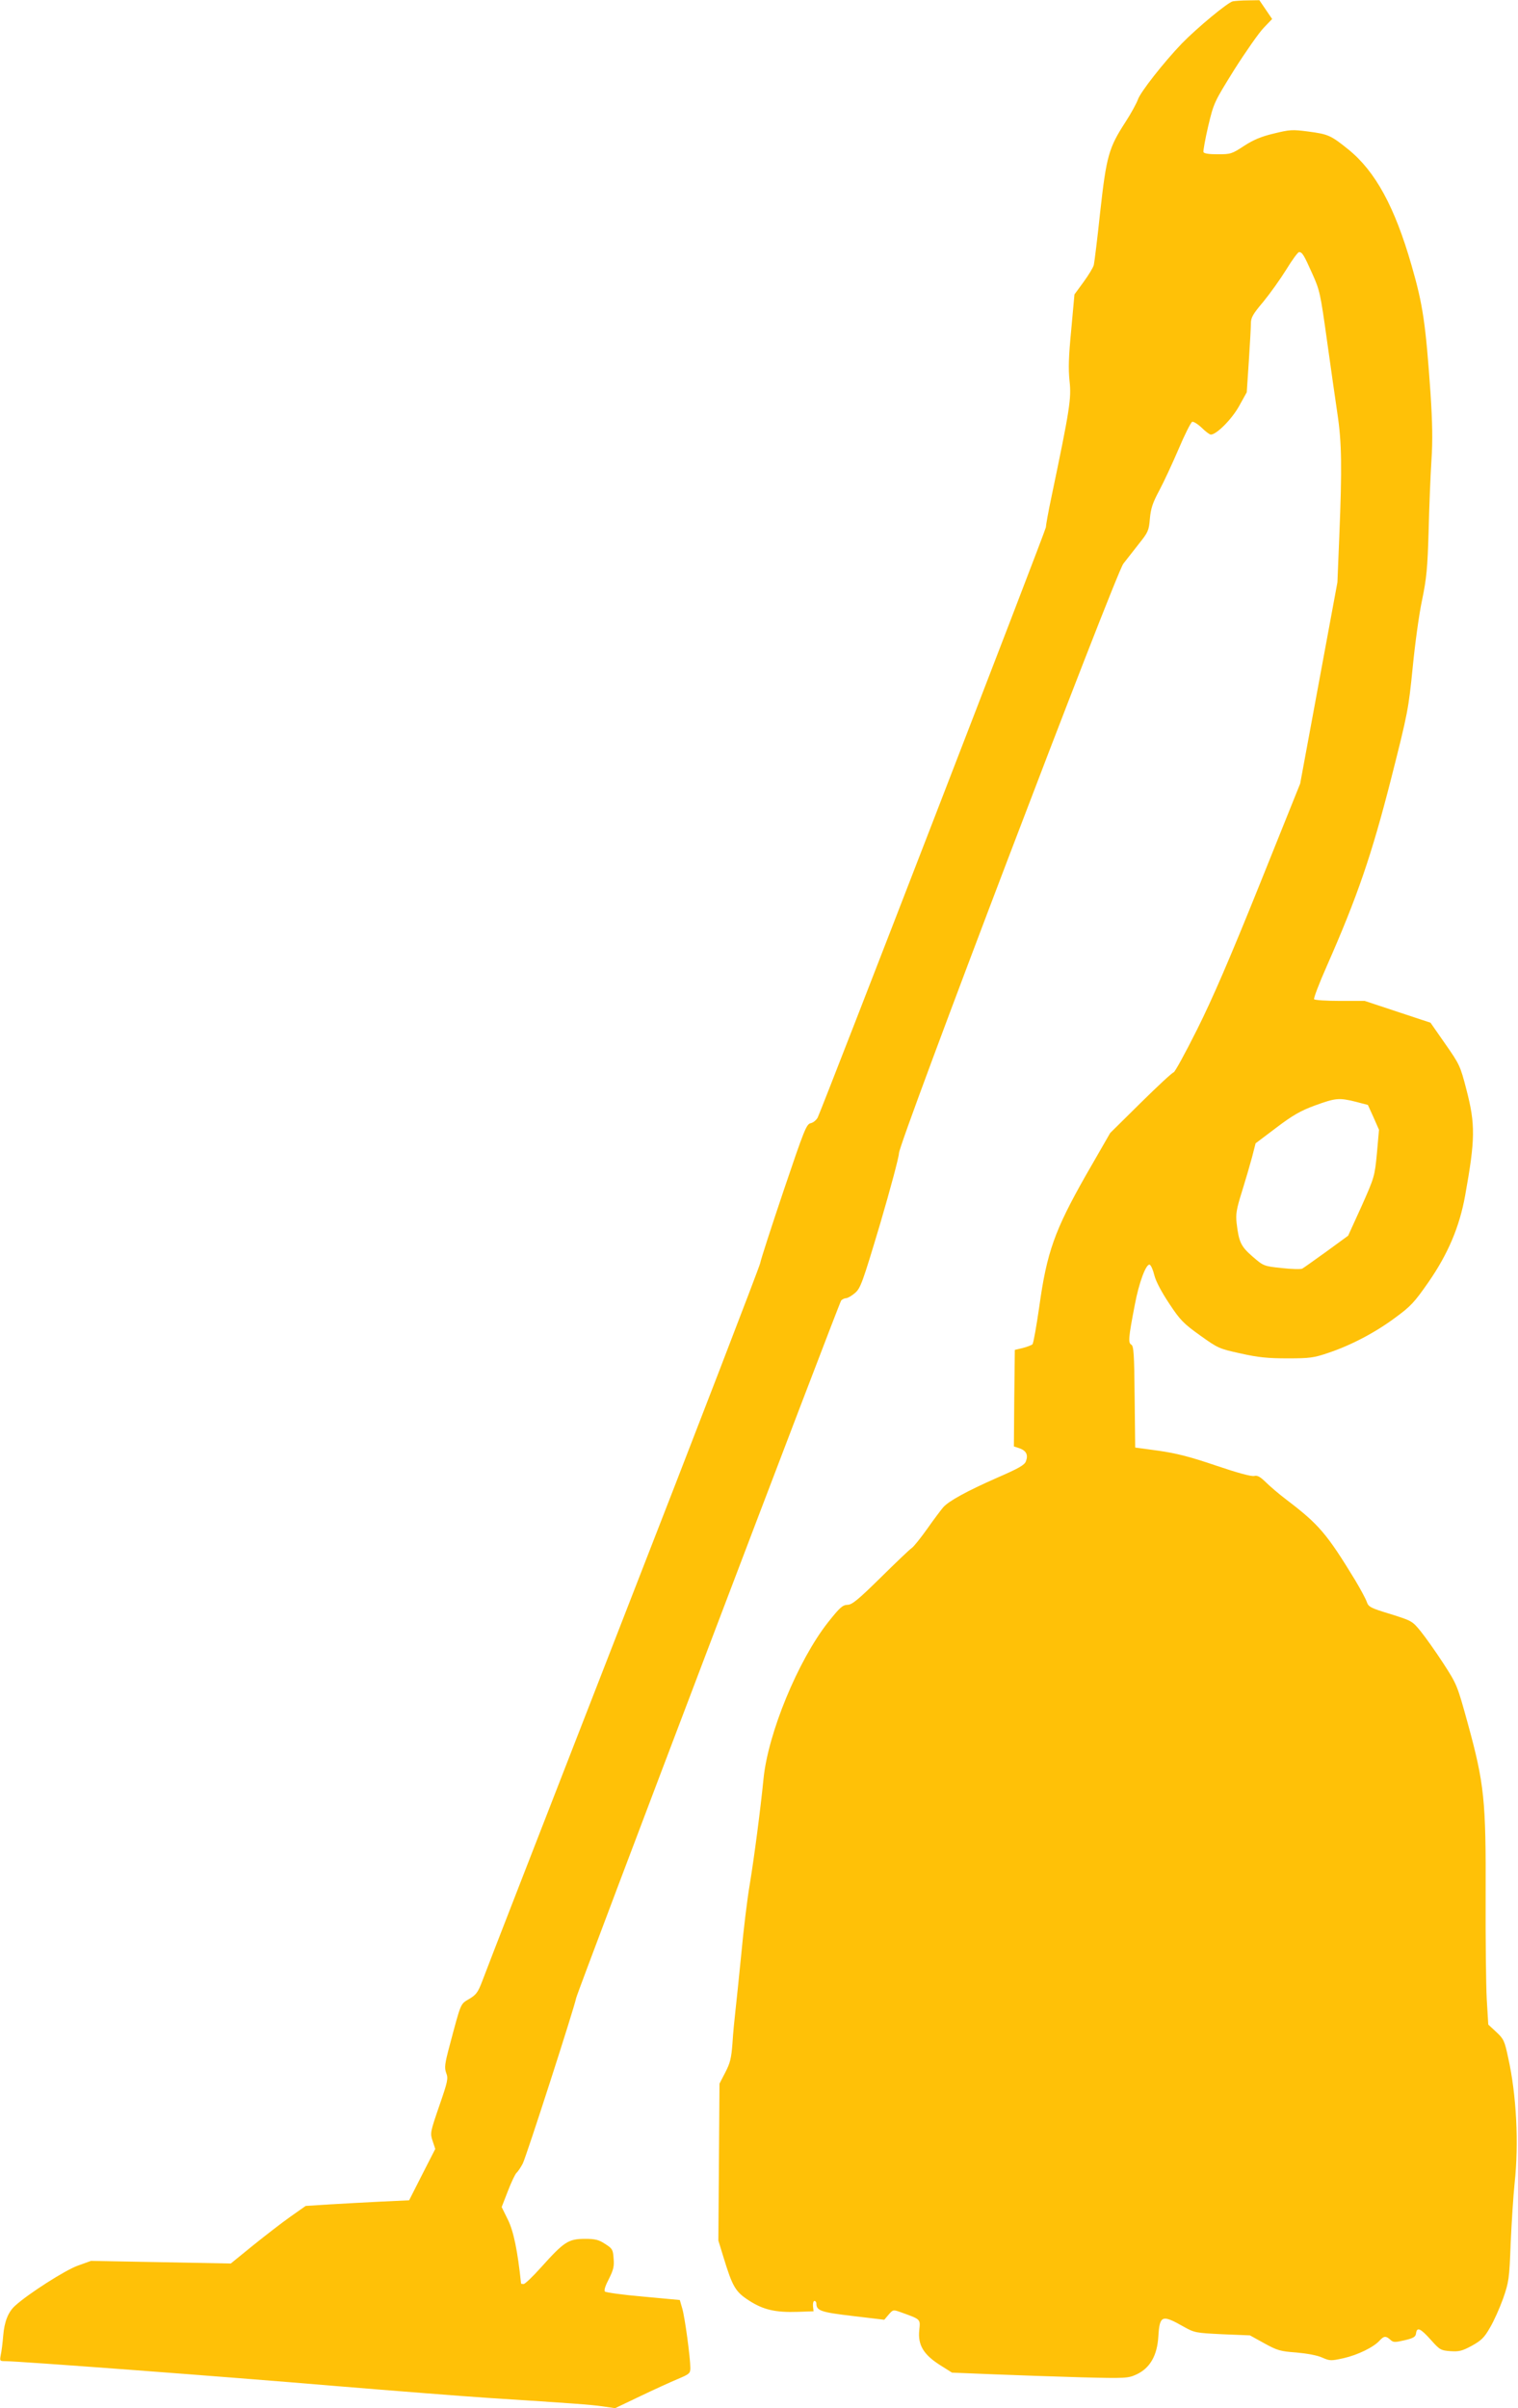 <?xml version="1.0" standalone="no"?>
<!DOCTYPE svg PUBLIC "-//W3C//DTD SVG 20010904//EN"
 "http://www.w3.org/TR/2001/REC-SVG-20010904/DTD/svg10.dtd">
<svg version="1.0" xmlns="http://www.w3.org/2000/svg"
 width="807pt" height="1280pt" viewBox="0 0 807 1280"
 preserveAspectRatio="xMidYMid meet">
<g transform="translate(0,1280) scale(0.1,-0.1)"
fill="#ffc107" stroke="none">
<path d="M6554 12793 c-26 -5 -189 -140 -271 -224 -95 -99 -222 -260 -234
-299 -7 -19 -36 -73 -66 -119 -88 -136 -101 -179 -134 -476 -15 -143 -31 -270
-34 -283 -3 -13 -27 -53 -54 -90 l-49 -67 -17 -187 c-14 -144 -16 -207 -9
-274 10 -92 2 -146 -96 -614 -17 -80 -30 -153 -30 -163 0 -15 -1181 -3068
-1213 -3137 -7 -13 -23 -27 -37 -30 -23 -5 -34 -33 -143 -355 -65 -193 -122
-368 -126 -390 -5 -22 -333 -875 -731 -1895 -397 -1020 -734 -1885 -747 -1922
-22 -58 -32 -71 -69 -93 -47 -28 -42 -16 -103 -245 -27 -101 -29 -120 -19
-148 12 -30 8 -46 -37 -176 -48 -140 -49 -144 -35 -186 l14 -42 -70 -137 -69
-136 -150 -7 c-82 -4 -206 -11 -275 -15 l-125 -8 -81 -57 c-44 -31 -133 -100
-199 -153 l-118 -96 -371 7 -372 7 -72 -26 c-66 -24 -259 -147 -330 -211 -38
-33 -59 -86 -65 -161 -3 -38 -9 -85 -13 -102 -6 -32 -5 -33 24 -33 70 0 1188
-84 1742 -131 327 -27 696 -56 820 -64 465 -30 547 -36 612 -45 l68 -10 132
63 c73 35 163 76 201 92 62 26 67 30 67 59 0 54 -29 269 -43 316 l-13 45 -194
18 c-107 9 -199 22 -204 27 -6 6 2 31 21 67 24 48 29 67 25 109 -3 47 -7 53
-45 77 -33 22 -53 27 -105 27 -91 0 -112 -14 -237 -153 -43 -48 -84 -87 -91
-87 -8 0 -14 1 -14 3 -18 173 -40 279 -70 339 l-33 67 33 85 c18 47 39 91 46
97 7 6 22 28 33 49 19 37 274 828 284 880 6 33 1397 3692 1409 3708 6 6 18 12
27 12 9 1 30 13 47 28 29 25 40 56 133 367 55 187 100 356 100 375 -2 52 1151
3079 1193 3134 18 23 55 70 83 106 48 60 53 70 58 133 5 55 15 85 50 150 24
45 70 144 103 221 32 76 65 141 72 144 7 2 30 -12 51 -32 20 -20 42 -36 48
-36 30 0 111 81 150 151 l41 74 11 165 c6 91 11 181 11 201 0 31 11 50 66 115
36 44 91 121 122 171 31 51 62 93 68 93 17 0 26 -15 71 -116 39 -86 43 -106
77 -350 20 -143 45 -319 56 -393 23 -152 25 -285 10 -651 l-10 -245 -99 -535
-99 -535 -217 -540 c-157 -390 -249 -603 -331 -767 -63 -126 -119 -228 -125
-228 -6 0 -84 -72 -174 -161 l-163 -161 -130 -226 c-165 -291 -207 -408 -247
-697 -15 -104 -31 -194 -36 -200 -5 -5 -29 -14 -52 -20 l-42 -10 -3 -256 -2
-257 30 -10 c36 -13 47 -35 34 -69 -7 -20 -39 -38 -154 -88 -161 -71 -256
-123 -286 -157 -11 -13 -49 -63 -84 -113 -35 -49 -72 -96 -84 -104 -12 -8 -86
-79 -166 -158 -120 -118 -151 -143 -175 -143 -26 -1 -41 -15 -103 -93 -159
-202 -319 -589 -343 -832 -16 -161 -49 -414 -73 -560 -14 -82 -34 -249 -45
-370 -12 -121 -26 -256 -31 -300 -5 -44 -13 -123 -16 -175 -6 -79 -12 -105
-38 -155 l-31 -60 -3 -417 -3 -417 27 -88 c48 -157 63 -184 136 -231 76 -49
140 -64 260 -60 l83 3 -3 28 c-1 15 2 27 8 27 5 0 10 -6 10 -13 0 -39 23 -47
193 -67 l168 -20 23 27 c23 27 25 27 62 14 111 -40 107 -36 101 -97 -8 -78 23
-129 109 -184 l65 -41 222 -9 c122 -5 332 -12 467 -16 235 -6 247 -5 291 15
72 33 111 100 117 202 7 113 19 118 135 52 57 -32 64 -33 205 -40 l147 -6 76
-42 c69 -38 86 -43 170 -49 56 -5 112 -15 138 -27 41 -18 47 -18 115 -3 74 17
159 58 191 94 22 24 33 25 56 4 16 -15 24 -15 76 -3 47 11 59 18 61 37 5 35
23 27 78 -34 48 -54 53 -57 105 -61 46 -3 62 1 114 29 50 28 66 43 96 96 21
35 52 105 70 155 30 87 33 102 40 292 5 110 14 254 21 320 23 213 10 470 -34
667 -19 90 -24 101 -63 137 l-43 40 -8 133 c-4 73 -7 322 -6 553 2 507 -7 594
-95 915 -56 203 -57 206 -130 319 -41 63 -95 139 -120 170 -45 55 -47 56 -161
92 -106 32 -117 38 -126 65 -5 15 -33 67 -61 114 -151 248 -194 298 -365 428
-41 31 -91 74 -112 95 -29 28 -43 36 -60 32 -15 -4 -91 17 -203 55 -138 47
-209 65 -305 79 l-125 17 -3 269 c-2 230 -5 271 -18 278 -17 10 -15 36 19 212
22 118 60 219 79 213 7 -3 18 -28 25 -57 8 -32 39 -90 79 -150 58 -88 76 -106
164 -169 95 -68 101 -71 216 -96 93 -21 145 -26 249 -26 118 0 140 3 216 29
120 40 250 108 356 187 82 60 102 81 177 189 104 150 165 294 195 460 54 300
55 378 7 563 -33 128 -37 135 -113 244 l-78 112 -175 58 -175 58 -132 0 c-72
0 -134 4 -137 9 -3 5 27 85 68 177 163 370 238 590 340 989 91 358 94 377 116
595 12 124 34 286 50 360 24 116 29 168 35 370 3 129 10 298 15 375 7 103 5
198 -5 355 -26 371 -40 469 -101 680 -89 310 -192 499 -335 615 -93 75 -107
82 -215 96 -84 11 -97 10 -183 -11 -67 -16 -109 -34 -158 -66 -64 -42 -71 -44
-139 -44 -47 0 -74 4 -76 12 -2 6 9 68 25 137 30 125 31 127 139 301 61 96
131 196 156 222 l45 47 -34 50 -34 50 -60 -1 c-33 0 -69 -3 -81 -5z m653
-5849 l65 -17 30 -66 29 -66 -11 -125 c-12 -123 -13 -127 -82 -282 l-71 -156
-115 -84 c-63 -45 -121 -87 -129 -91 -7 -4 -56 -3 -109 3 -96 10 -97 11 -155
61 -62 54 -73 76 -85 179 -5 46 -1 73 28 165 19 61 43 143 54 184 l19 74 110
83 c87 66 129 90 205 118 110 40 128 42 217 20z"/>
</g>
</svg>
